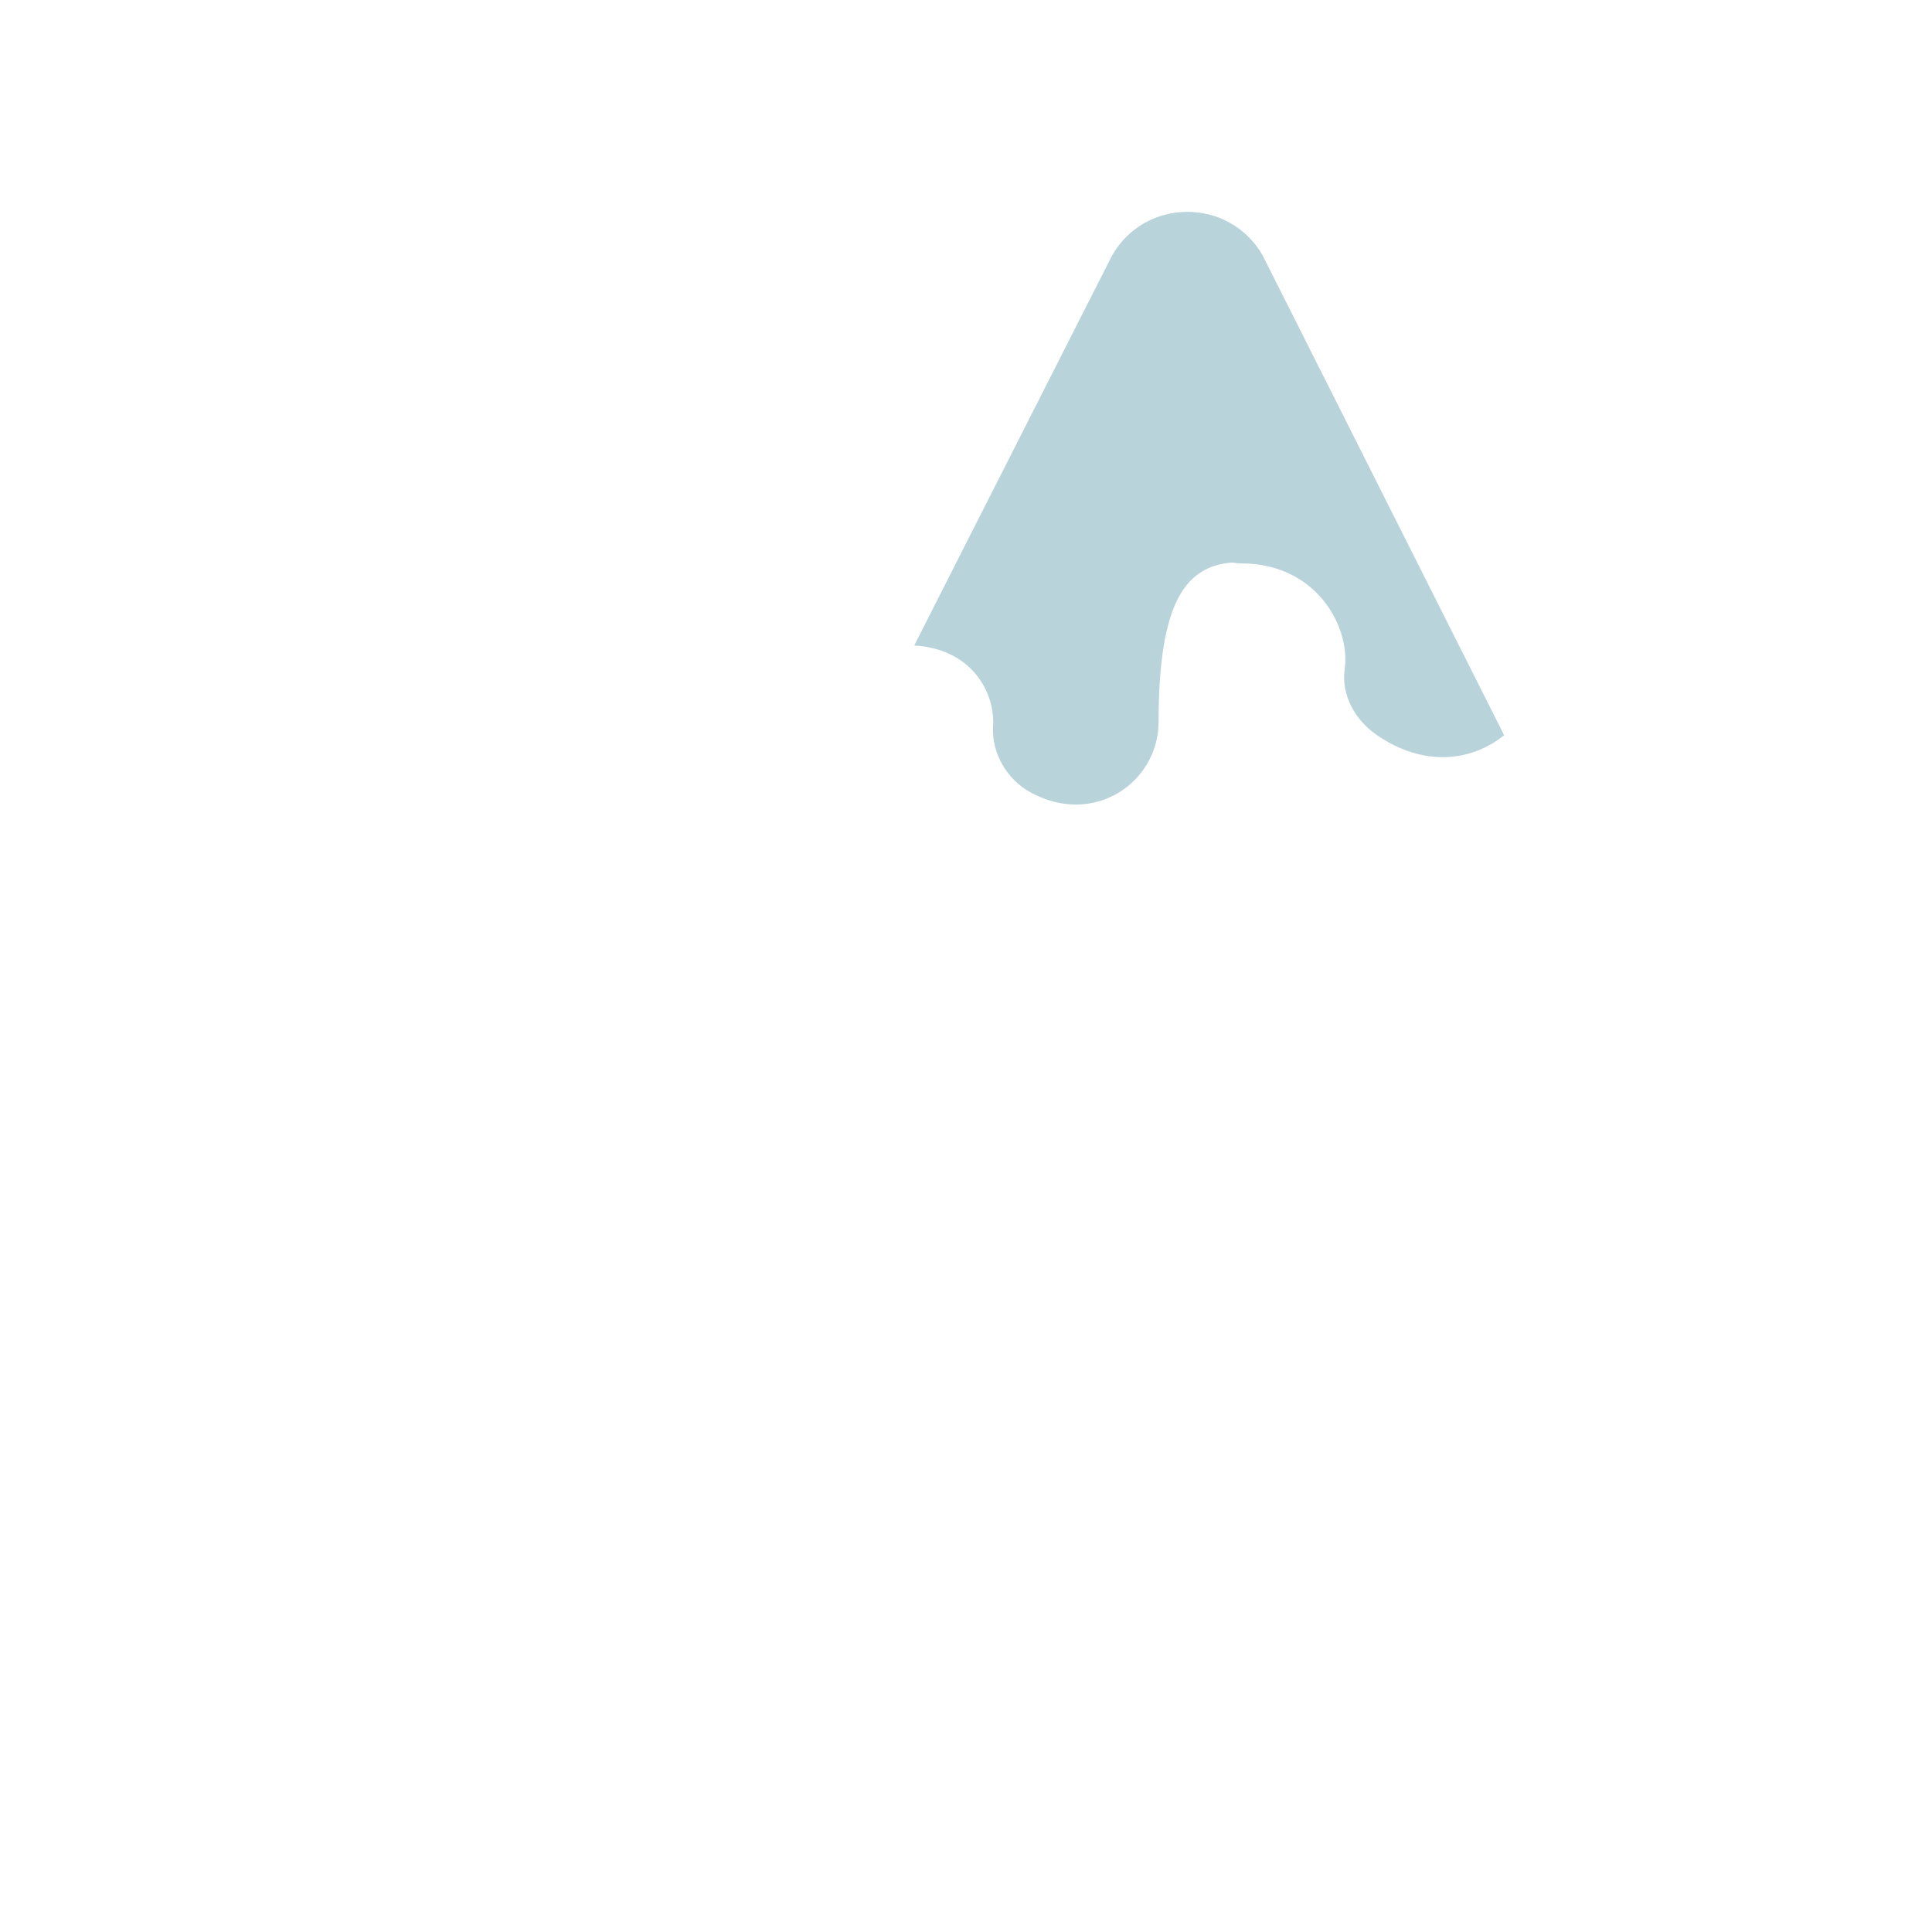 <?xml version="1.0" encoding="iso-8859-1"?>
<!-- Generator: Adobe Illustrator 19.1.0, SVG Export Plug-In . SVG Version: 6.00 Build 0)  -->
<!DOCTYPE svg PUBLIC "-//W3C//DTD SVG 1.1//EN" "http://www.w3.org/Graphics/SVG/1.1/DTD/svg11.dtd">
<svg version="1.1" xmlns="http://www.w3.org/2000/svg" xmlns:xlink="http://www.w3.org/1999/xlink" x="0px" y="0px"
	 viewBox="0 0 509.04 509.04" enable-background="new 0 0 509.04 509.04" xml:space="preserve">
<g id="Layer_5">
	<path fill="#B9D3DB" d="M332.643,67.222c-8.812-15.211-30.776-15.211-39.588,0L240.88,170.074
		c14.993,0.857,21.326,12.194,20.772,21.229c-0.437,7.122,3.632,14.056,9.892,17.479c16.774,9.172,33.717-2.731,33.717-18.59
		c0-32.068,7.402-40.975,19.319-41.97c0.799,0.067,1.564,0.215,2.388,0.215c20.034,0,28.894,16.877,27.329,27.888
		c-0.956,6.724,2.704,13.313,8.272,17.204c12.537,8.761,25.295,7.048,33.731,0.174L332.643,67.222z"/>
</g>
<g id="Layer_1">
</g>
</svg>
